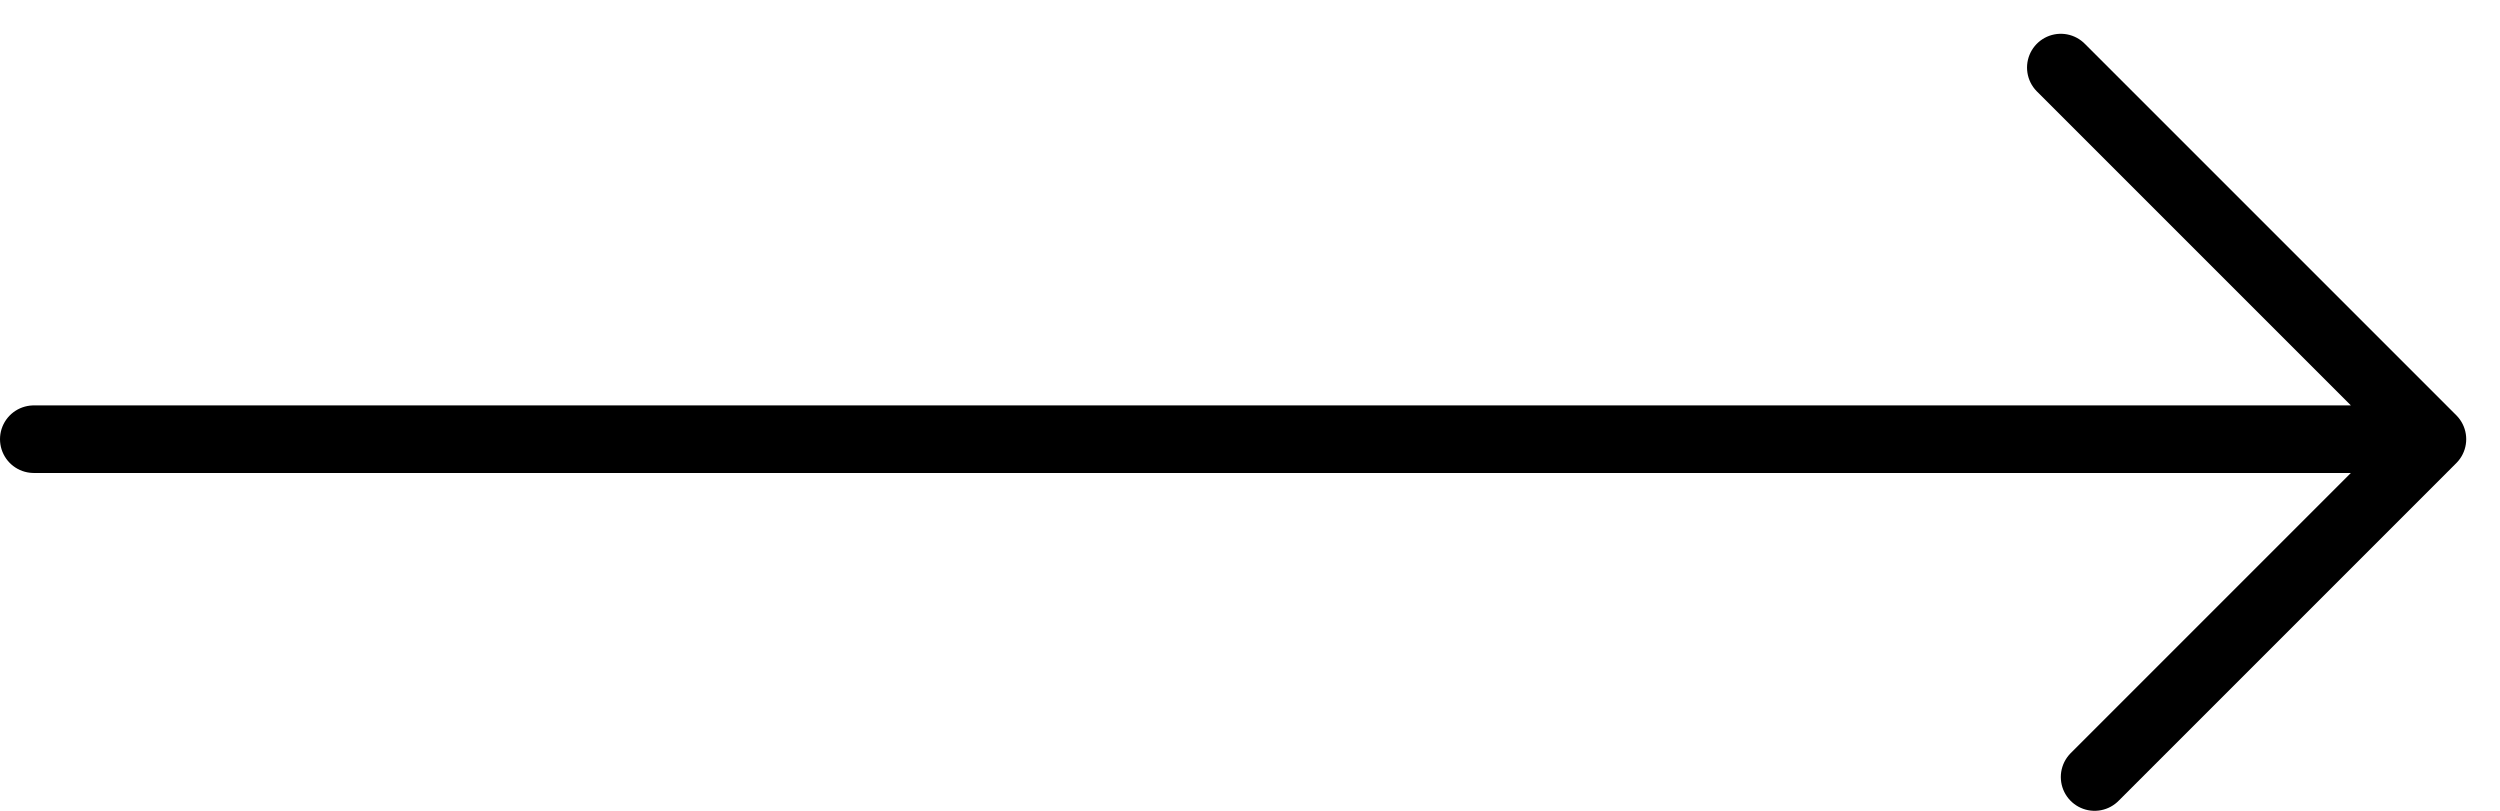 <svg width="37" height="12" viewBox="0 0 37 12" fill="none" xmlns="http://www.w3.org/2000/svg">
<path d="M0.5 6.5H36M36 6.5L30.5 1M36 6.5L31 11.5" stroke="black" stroke-linecap="round" stroke-linejoin="round"/>
</svg>
